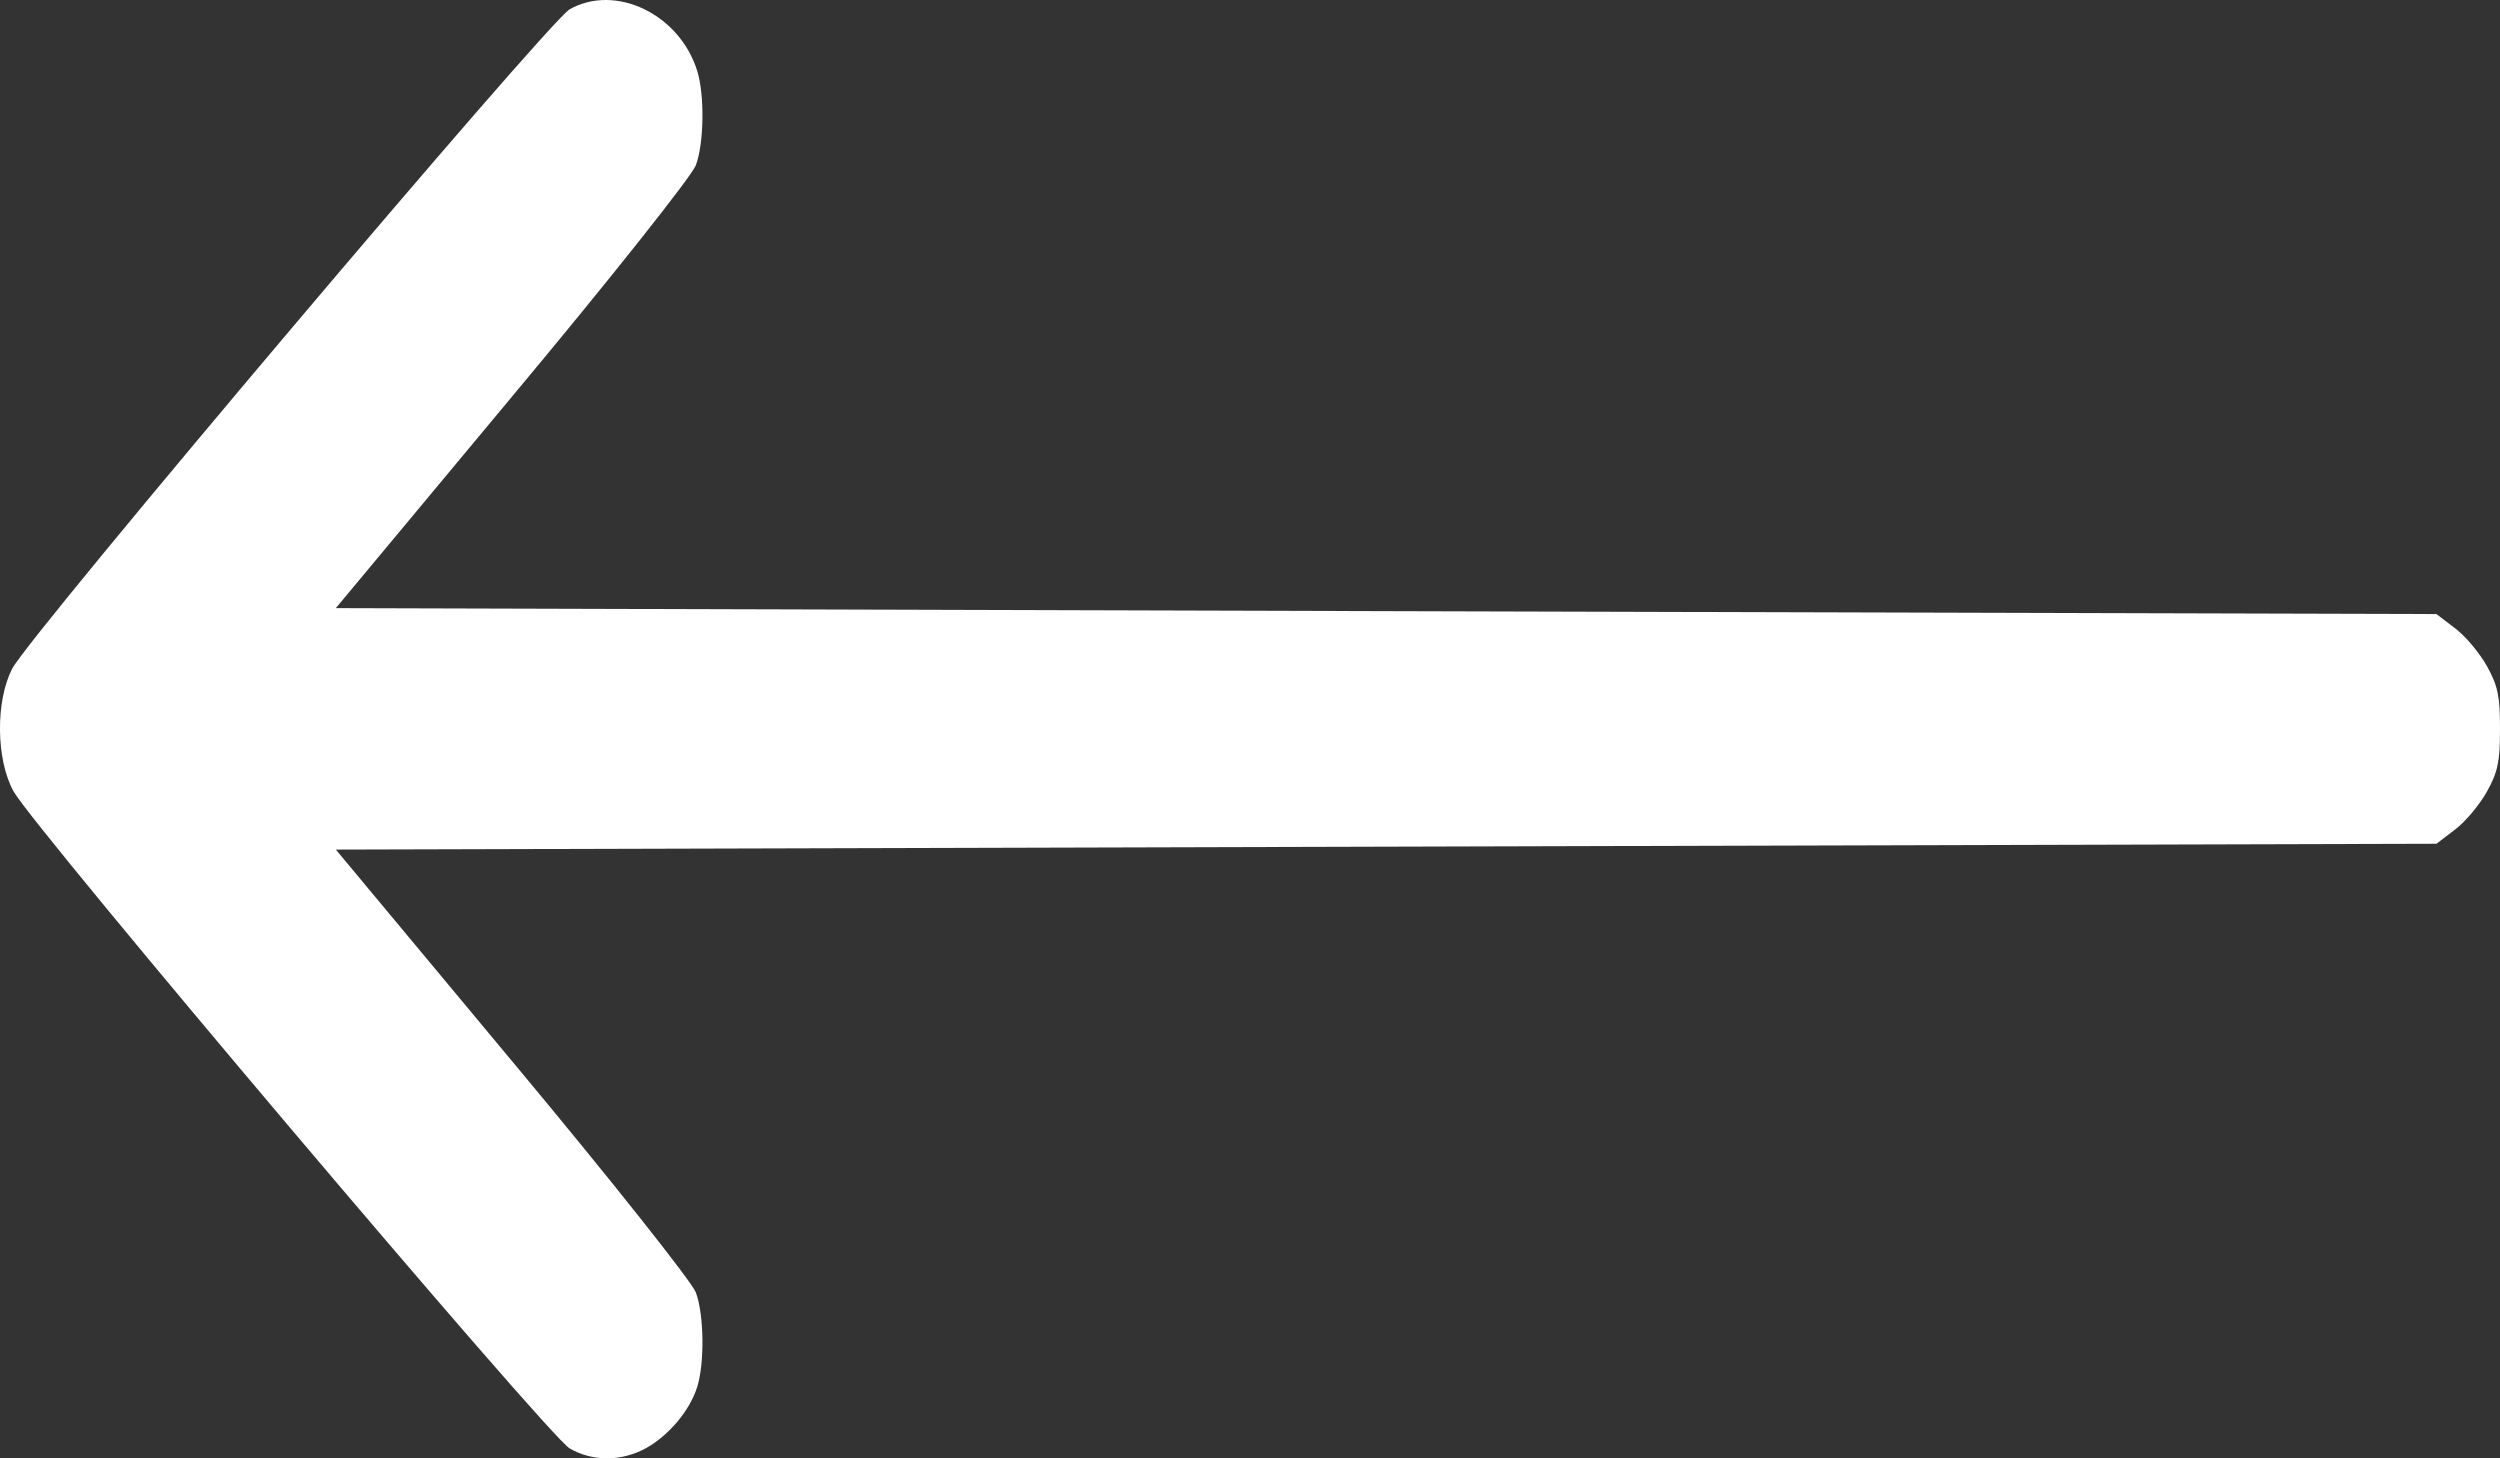 <svg width="24" height="14" viewBox="0 0 24 14" fill="none" xmlns="http://www.w3.org/2000/svg">
<rect x="0" y="0" width="24" height="14" fill="#333333" stroke="none"/>
<path d="M6.206 13.9C6.426 13.775 6.624 13.538 6.694 13.312C6.764 13.086 6.76 12.622 6.68 12.407C6.642 12.306 5.863 11.322 4.919 10.191L3.224 8.156L13.305 8.128L23.39 8.1L23.568 7.964C23.667 7.89 23.803 7.727 23.873 7.602C23.981 7.41 24 7.308 24 6.997C24 6.686 23.981 6.585 23.873 6.392C23.803 6.268 23.667 6.104 23.568 6.031L23.39 5.895L13.305 5.867L3.224 5.838L4.919 3.803C5.863 2.673 6.642 1.689 6.68 1.587C6.76 1.373 6.764 0.909 6.694 0.683C6.525 0.135 5.91 -0.159 5.469 0.089C5.267 0.202 0.285 6.093 0.116 6.421C-0.043 6.732 -0.039 7.291 0.13 7.597C0.328 7.953 5.267 13.792 5.469 13.905C5.694 14.035 5.971 14.03 6.206 13.9Z" fill="white"/>
</svg>

